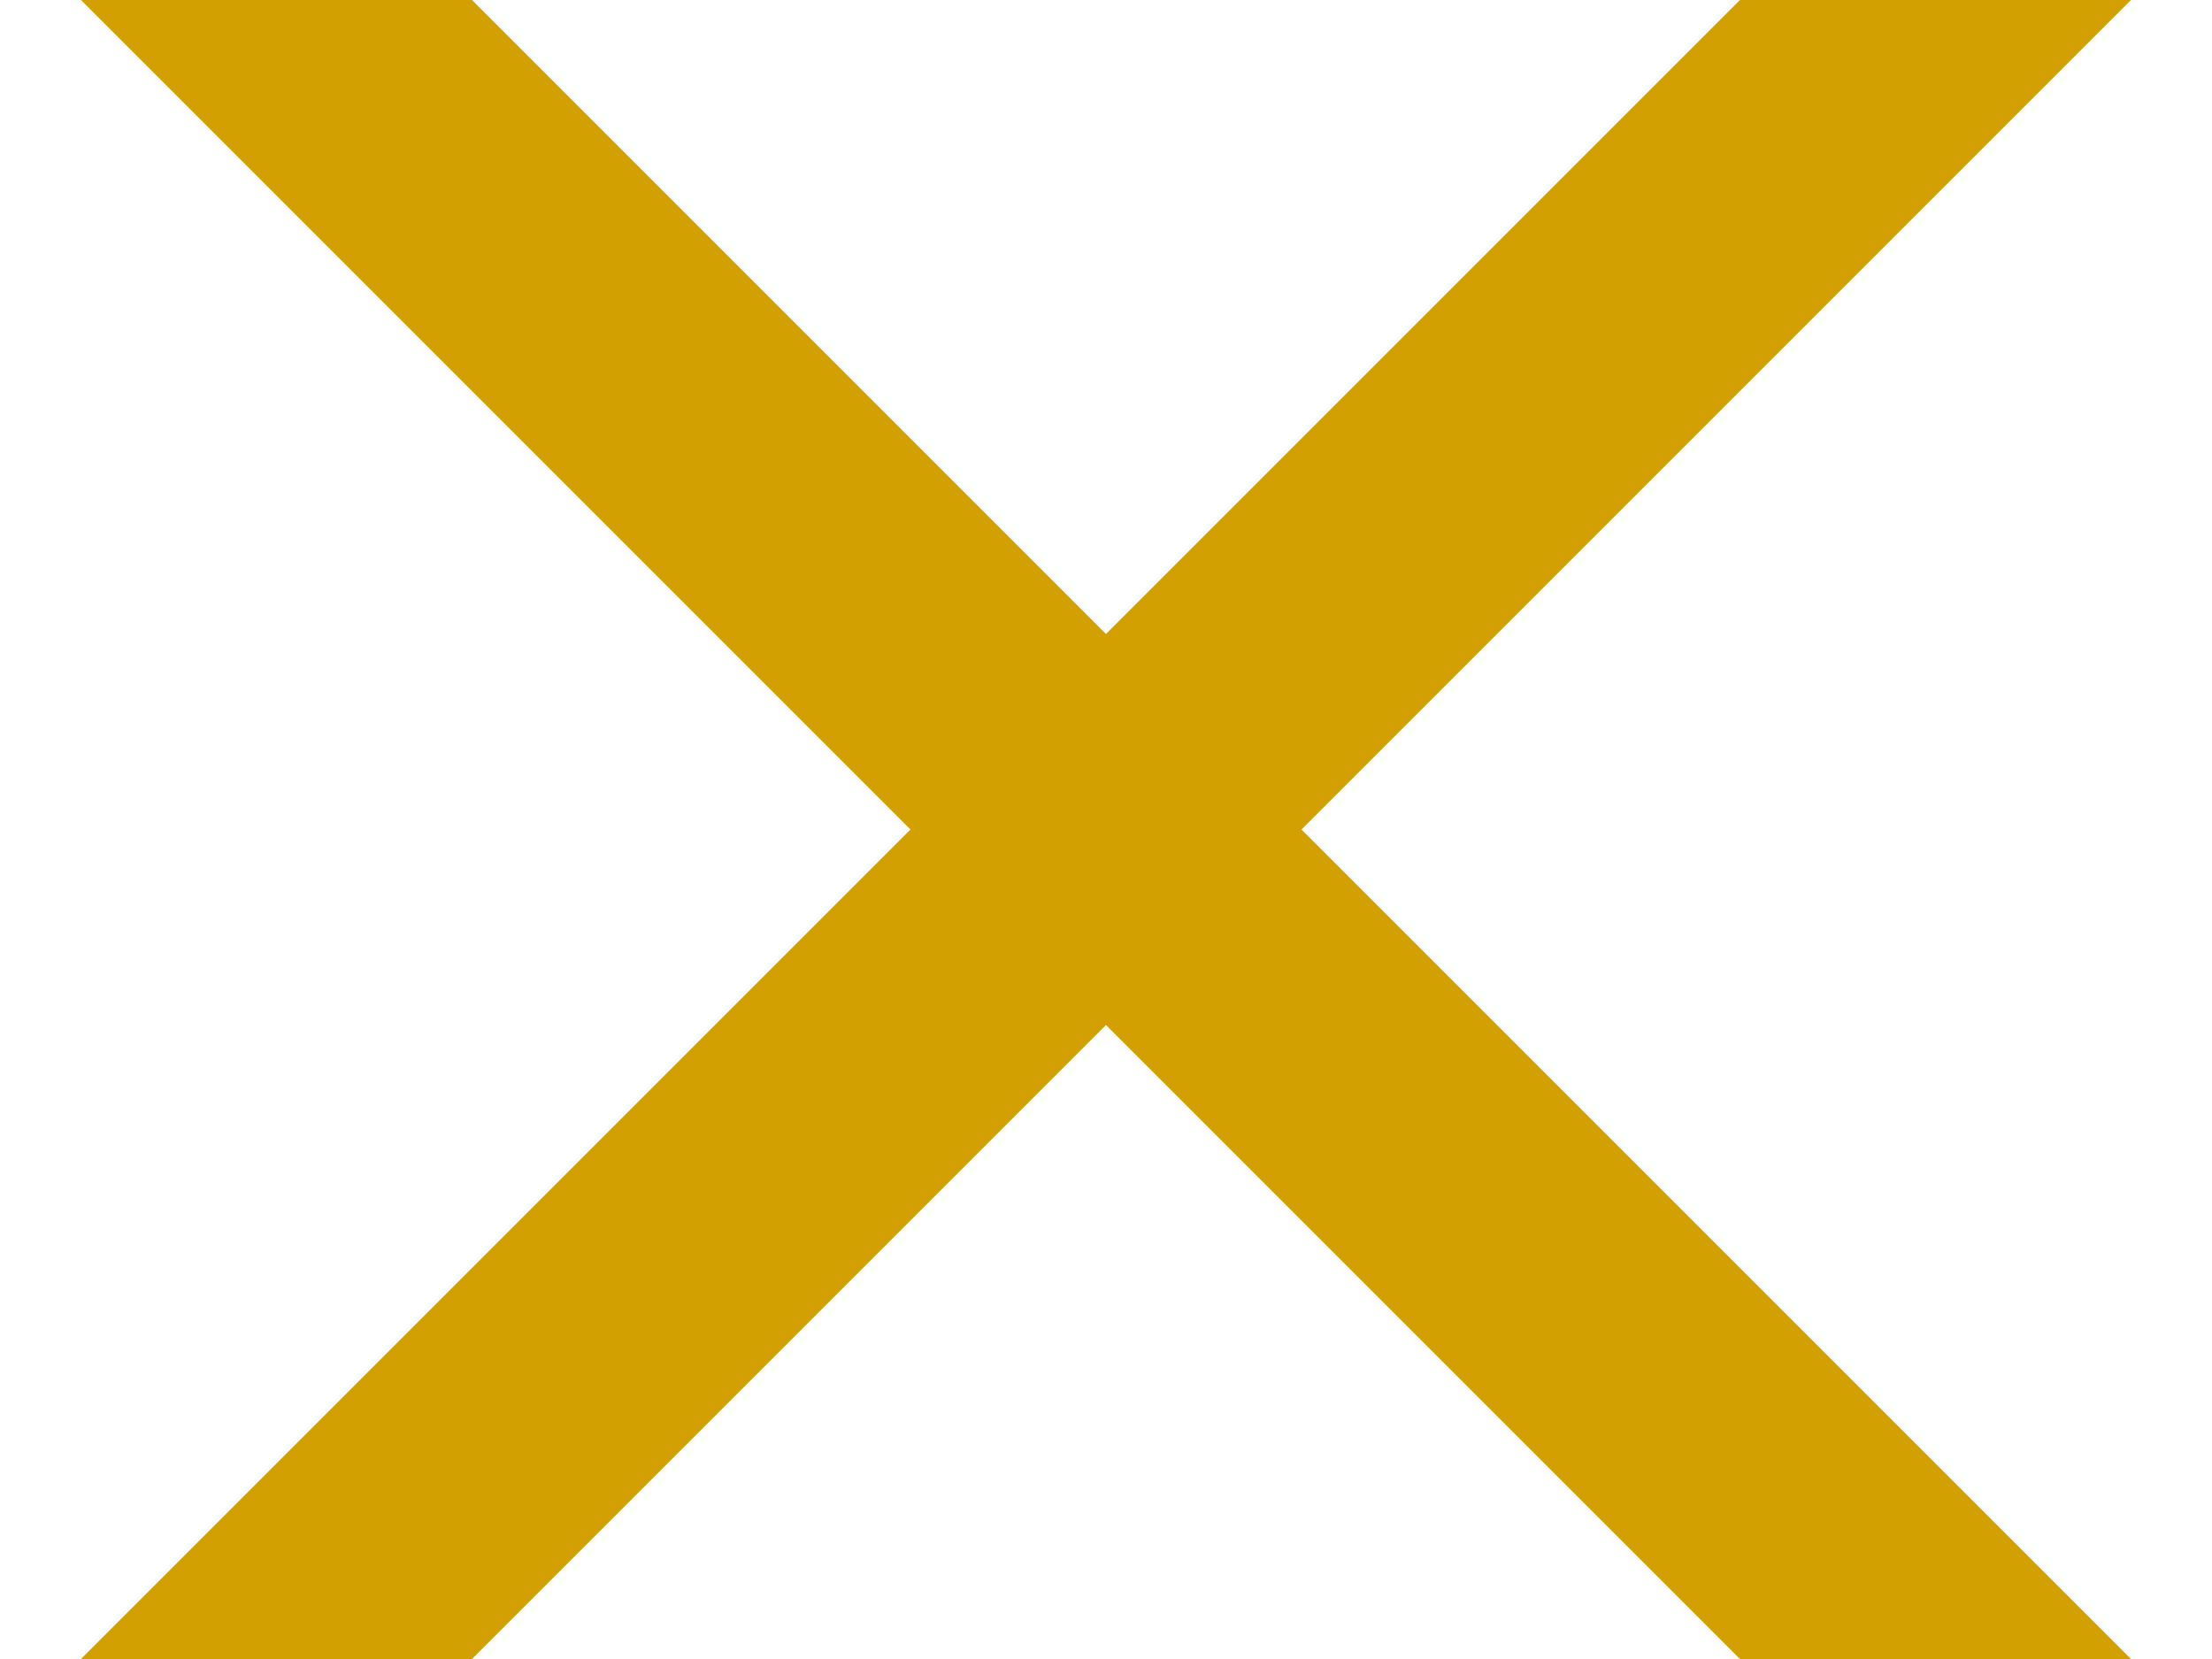 <?xml version="1.0" encoding="UTF-8" standalone="no"?>
<svg width="8px" height="6px" viewBox="0 0 8 6" version="1.1" xmlns="http://www.w3.org/2000/svg" xmlns:xlink="http://www.w3.org/1999/xlink">
    <!-- Generator: Sketch 49.1 (51147) - http://www.bohemiancoding.com/sketch -->
    <title>Line 6</title>
    <desc>Created with Sketch.</desc>
    <defs></defs>
    <g id="Page-1" stroke="none" stroke-width="1" fill="none" fill-rule="evenodd" stroke-linecap="square">
        <g id="04-Tienda" transform="translate(-154, -537)" fill-rule="nonzero" stroke="#D3A001">
            <g id="Group-3" transform="translate(35, 241)">
                <g id="Line-6" transform="translate(120, 296)">
                    <path d="M0,0 L6,6"></path>
                    <path d="M6,0 L0,6"></path>
                </g>
            </g>
        </g>
    </g>
</svg>
